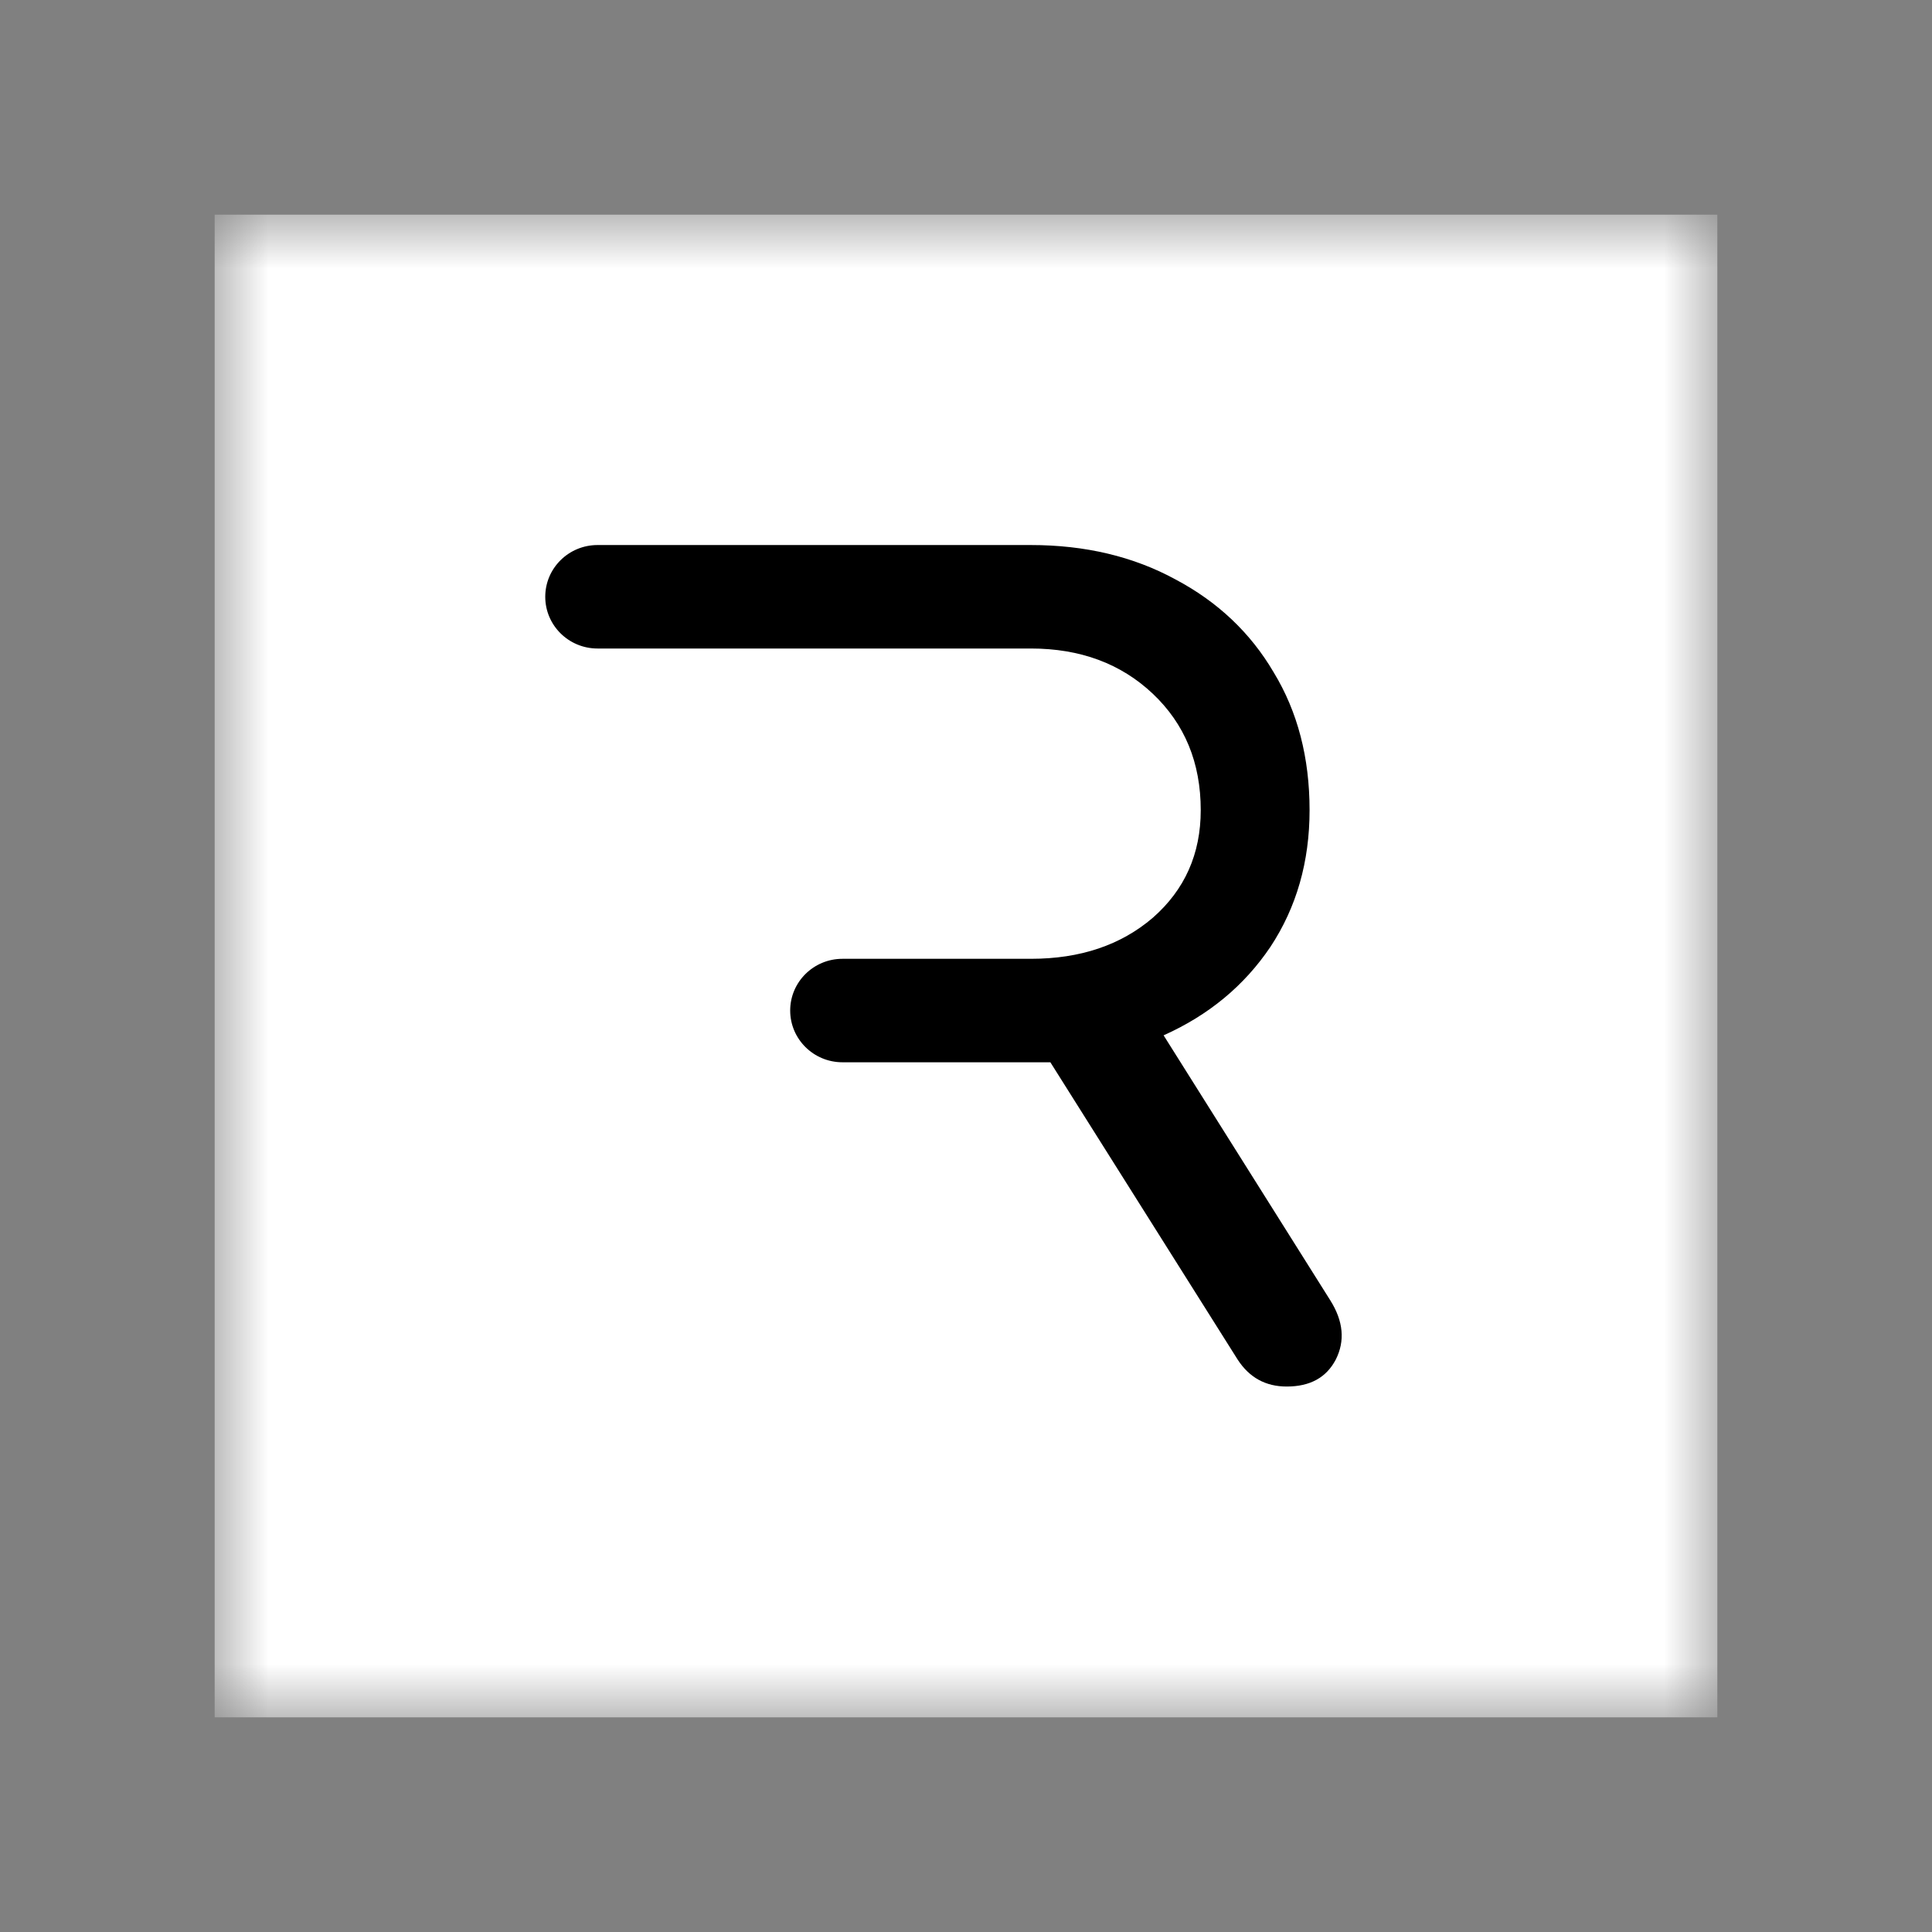 <svg width="18" height="18" viewBox="0 0 18 18" fill="none" xmlns="http://www.w3.org/2000/svg">
<rect x="0" y="0" width="18" height="18" fill="#808080" stroke="none"/>
<mask id="mask0_1_301" style="mask-type:luminance" maskUnits="userSpaceOnUse" x="2" y="2" width="14" height="14">
<path d="M16 2H2V16H16V2Z" fill="white"/>
</mask>
<g mask="url(#mask0_1_301)">
<path d="M16 2H2V16H16V2Z" fill="white"/>
<path fill-rule="evenodd" clip-rule="evenodd" d="M5.08 5.56C5.08 5.826 5.298 6.042 5.567 6.042H8.305H9.604C10.064 6.042 10.442 6.182 10.74 6.463C11.038 6.745 11.187 7.106 11.187 7.548C11.187 7.956 11.038 8.29 10.74 8.551C10.442 8.806 10.064 8.933 9.604 8.933H7.849C7.58 8.933 7.362 9.149 7.362 9.415C7.362 9.681 7.58 9.897 7.849 9.897H9.604H9.786L11.531 12.667C11.64 12.835 11.792 12.918 11.988 12.918C12.205 12.918 12.357 12.835 12.445 12.667C12.533 12.493 12.516 12.309 12.394 12.115L10.841 9.646C11.261 9.458 11.592 9.184 11.836 8.822C12.079 8.454 12.201 8.029 12.201 7.548C12.201 7.059 12.09 6.631 11.866 6.263C11.65 5.895 11.345 5.607 10.953 5.399C10.561 5.185 10.111 5.078 9.604 5.078H5.567C5.298 5.078 5.08 5.294 5.08 5.56Z" fill="black"/>
</g>
</svg>
